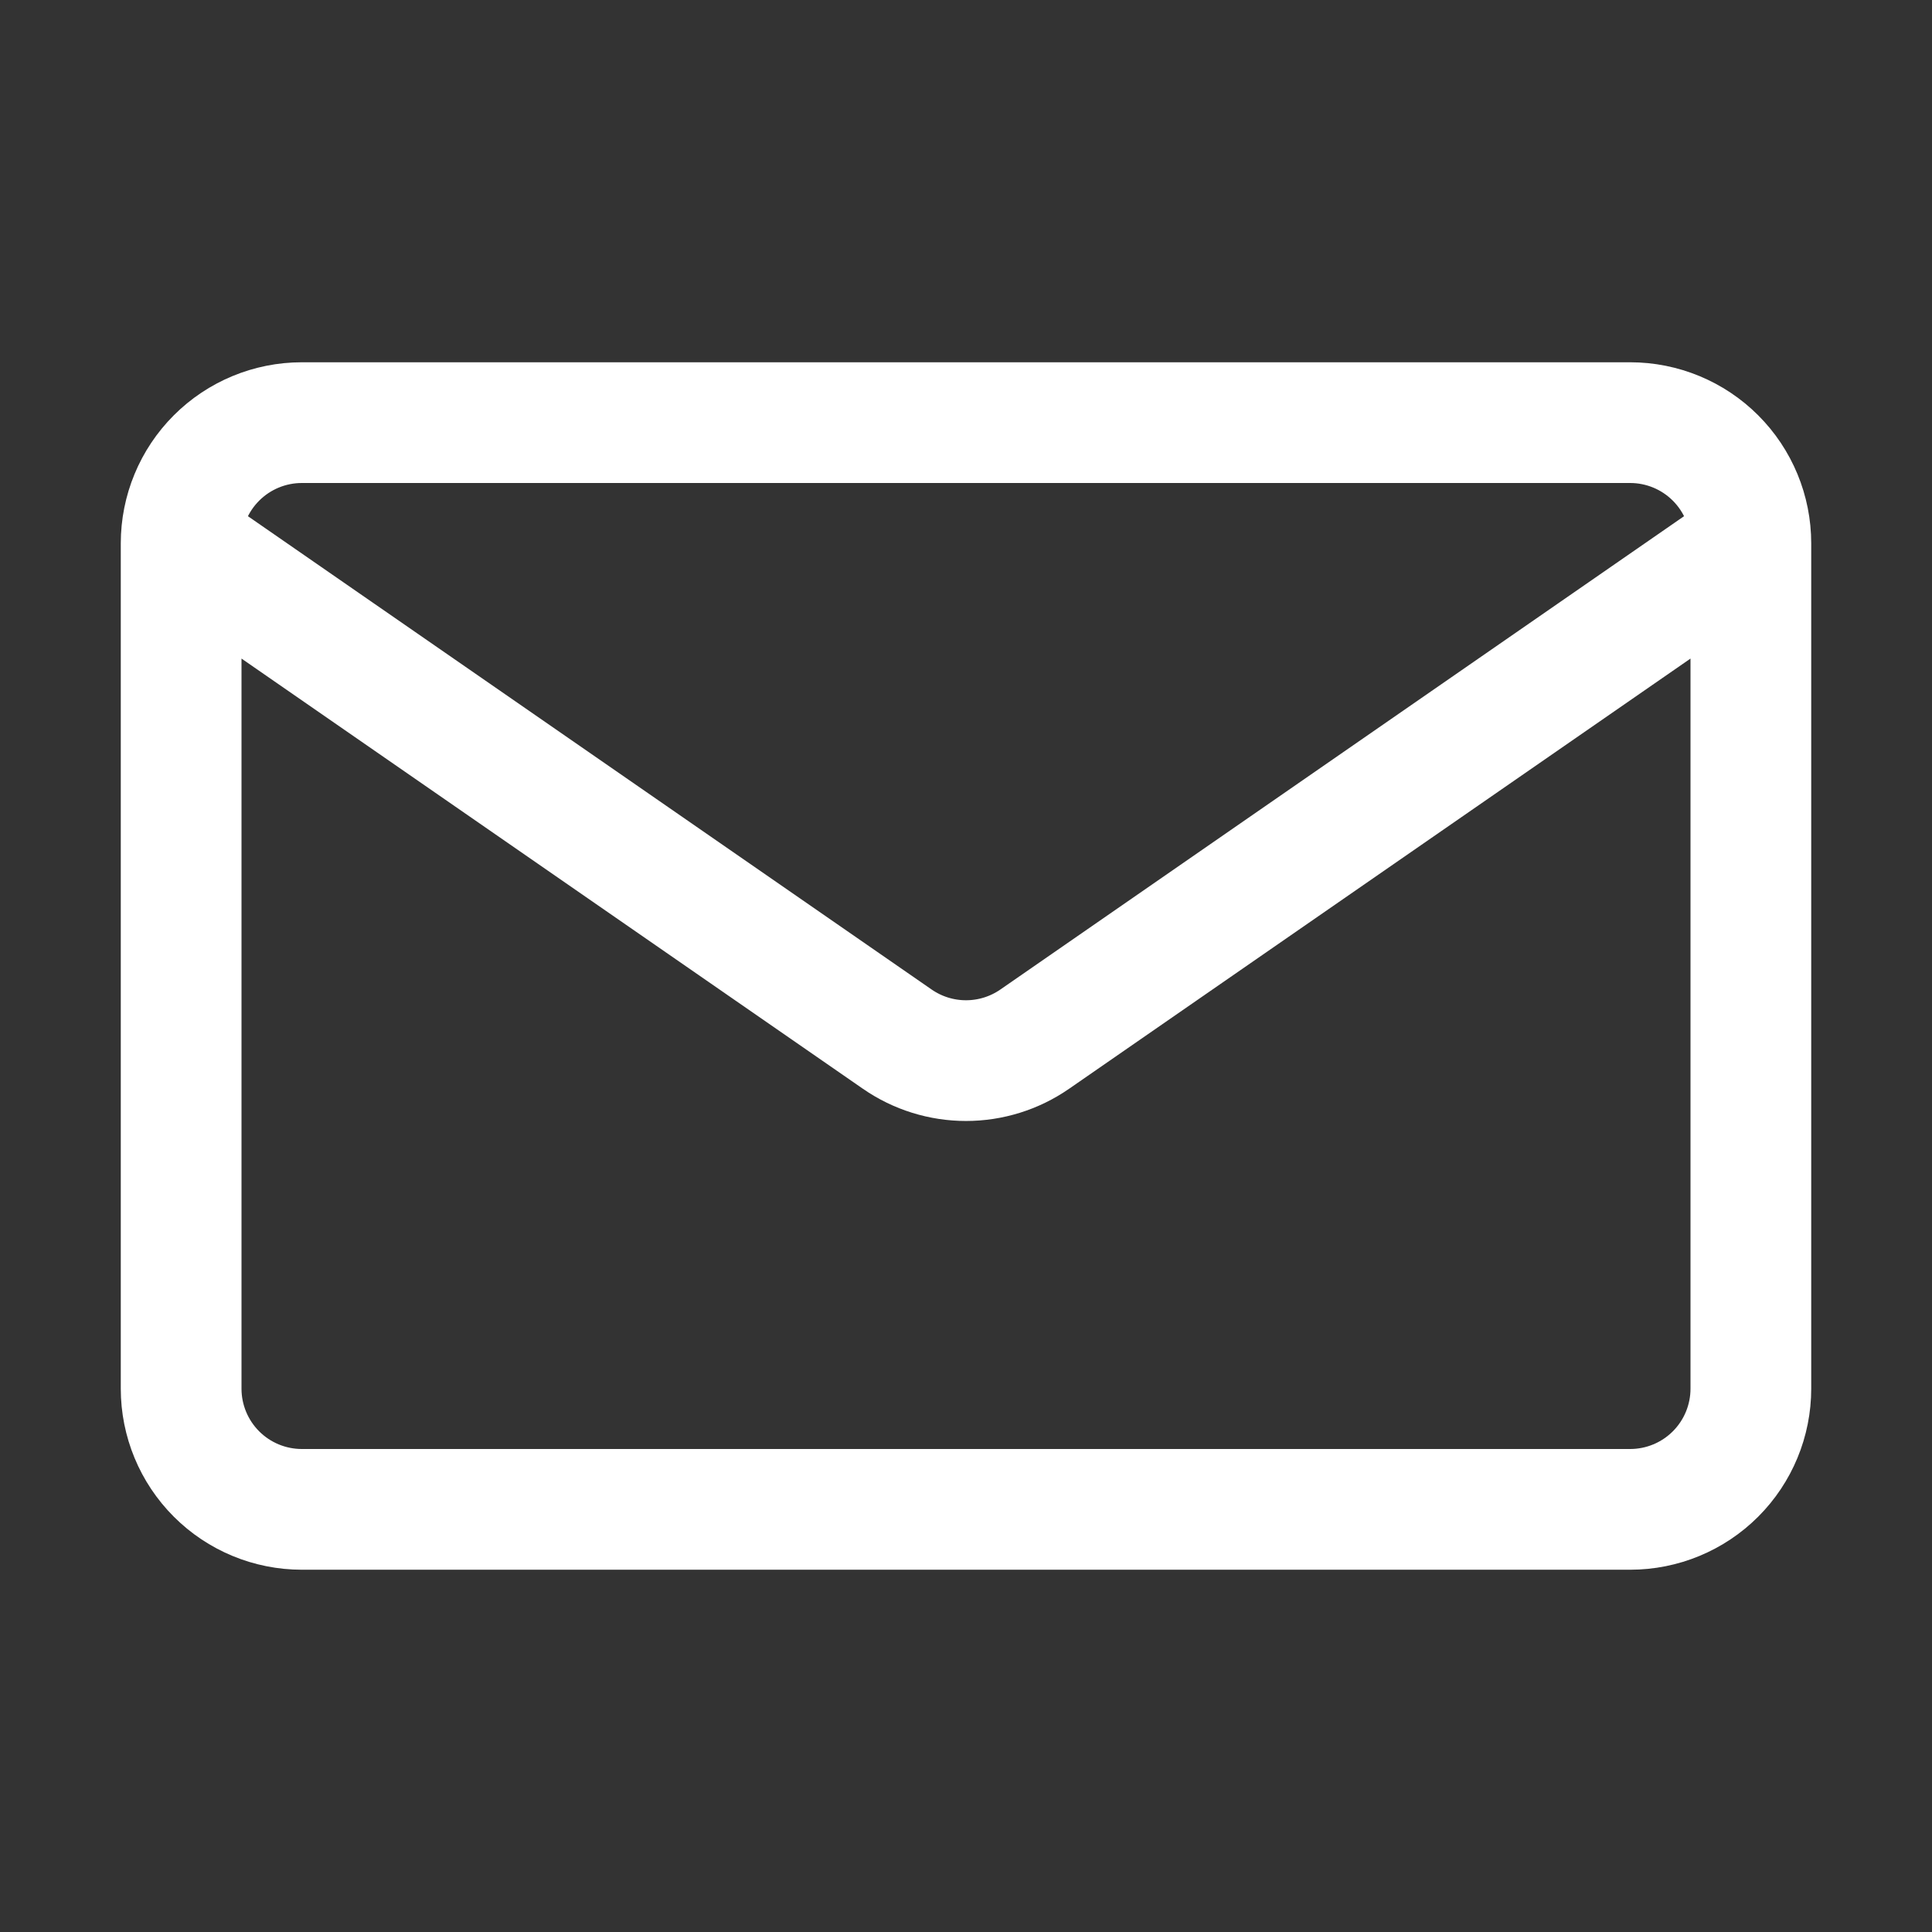<svg width="37" height="37" viewBox="0 0 37 37" fill="none" xmlns="http://www.w3.org/2000/svg">
<rect x="0" y="0" width="37" height="37" fill="#333333" stroke="none"/>
<path d="M33.531 10.406V26.594C33.531 27.207 33.288 27.795 32.854 28.229C32.42 28.663 31.832 28.906 31.219 28.906H5.781C5.168 28.906 4.58 28.663 4.146 28.229C3.712 27.795 3.469 27.207 3.469 26.594V10.406M33.531 10.406C33.531 9.793 33.288 9.205 32.854 8.771C32.42 8.337 31.832 8.094 31.219 8.094H5.781C5.168 8.094 4.58 8.337 4.146 8.771C3.712 9.205 3.469 9.793 3.469 10.406M33.531 10.406L19.816 19.901C19.429 20.169 18.97 20.312 18.5 20.312C18.03 20.312 17.571 20.169 17.184 19.901L3.469 10.406" stroke="white" stroke-width="2.312" stroke-linecap="round" stroke-linejoin="round"/>
</svg>

